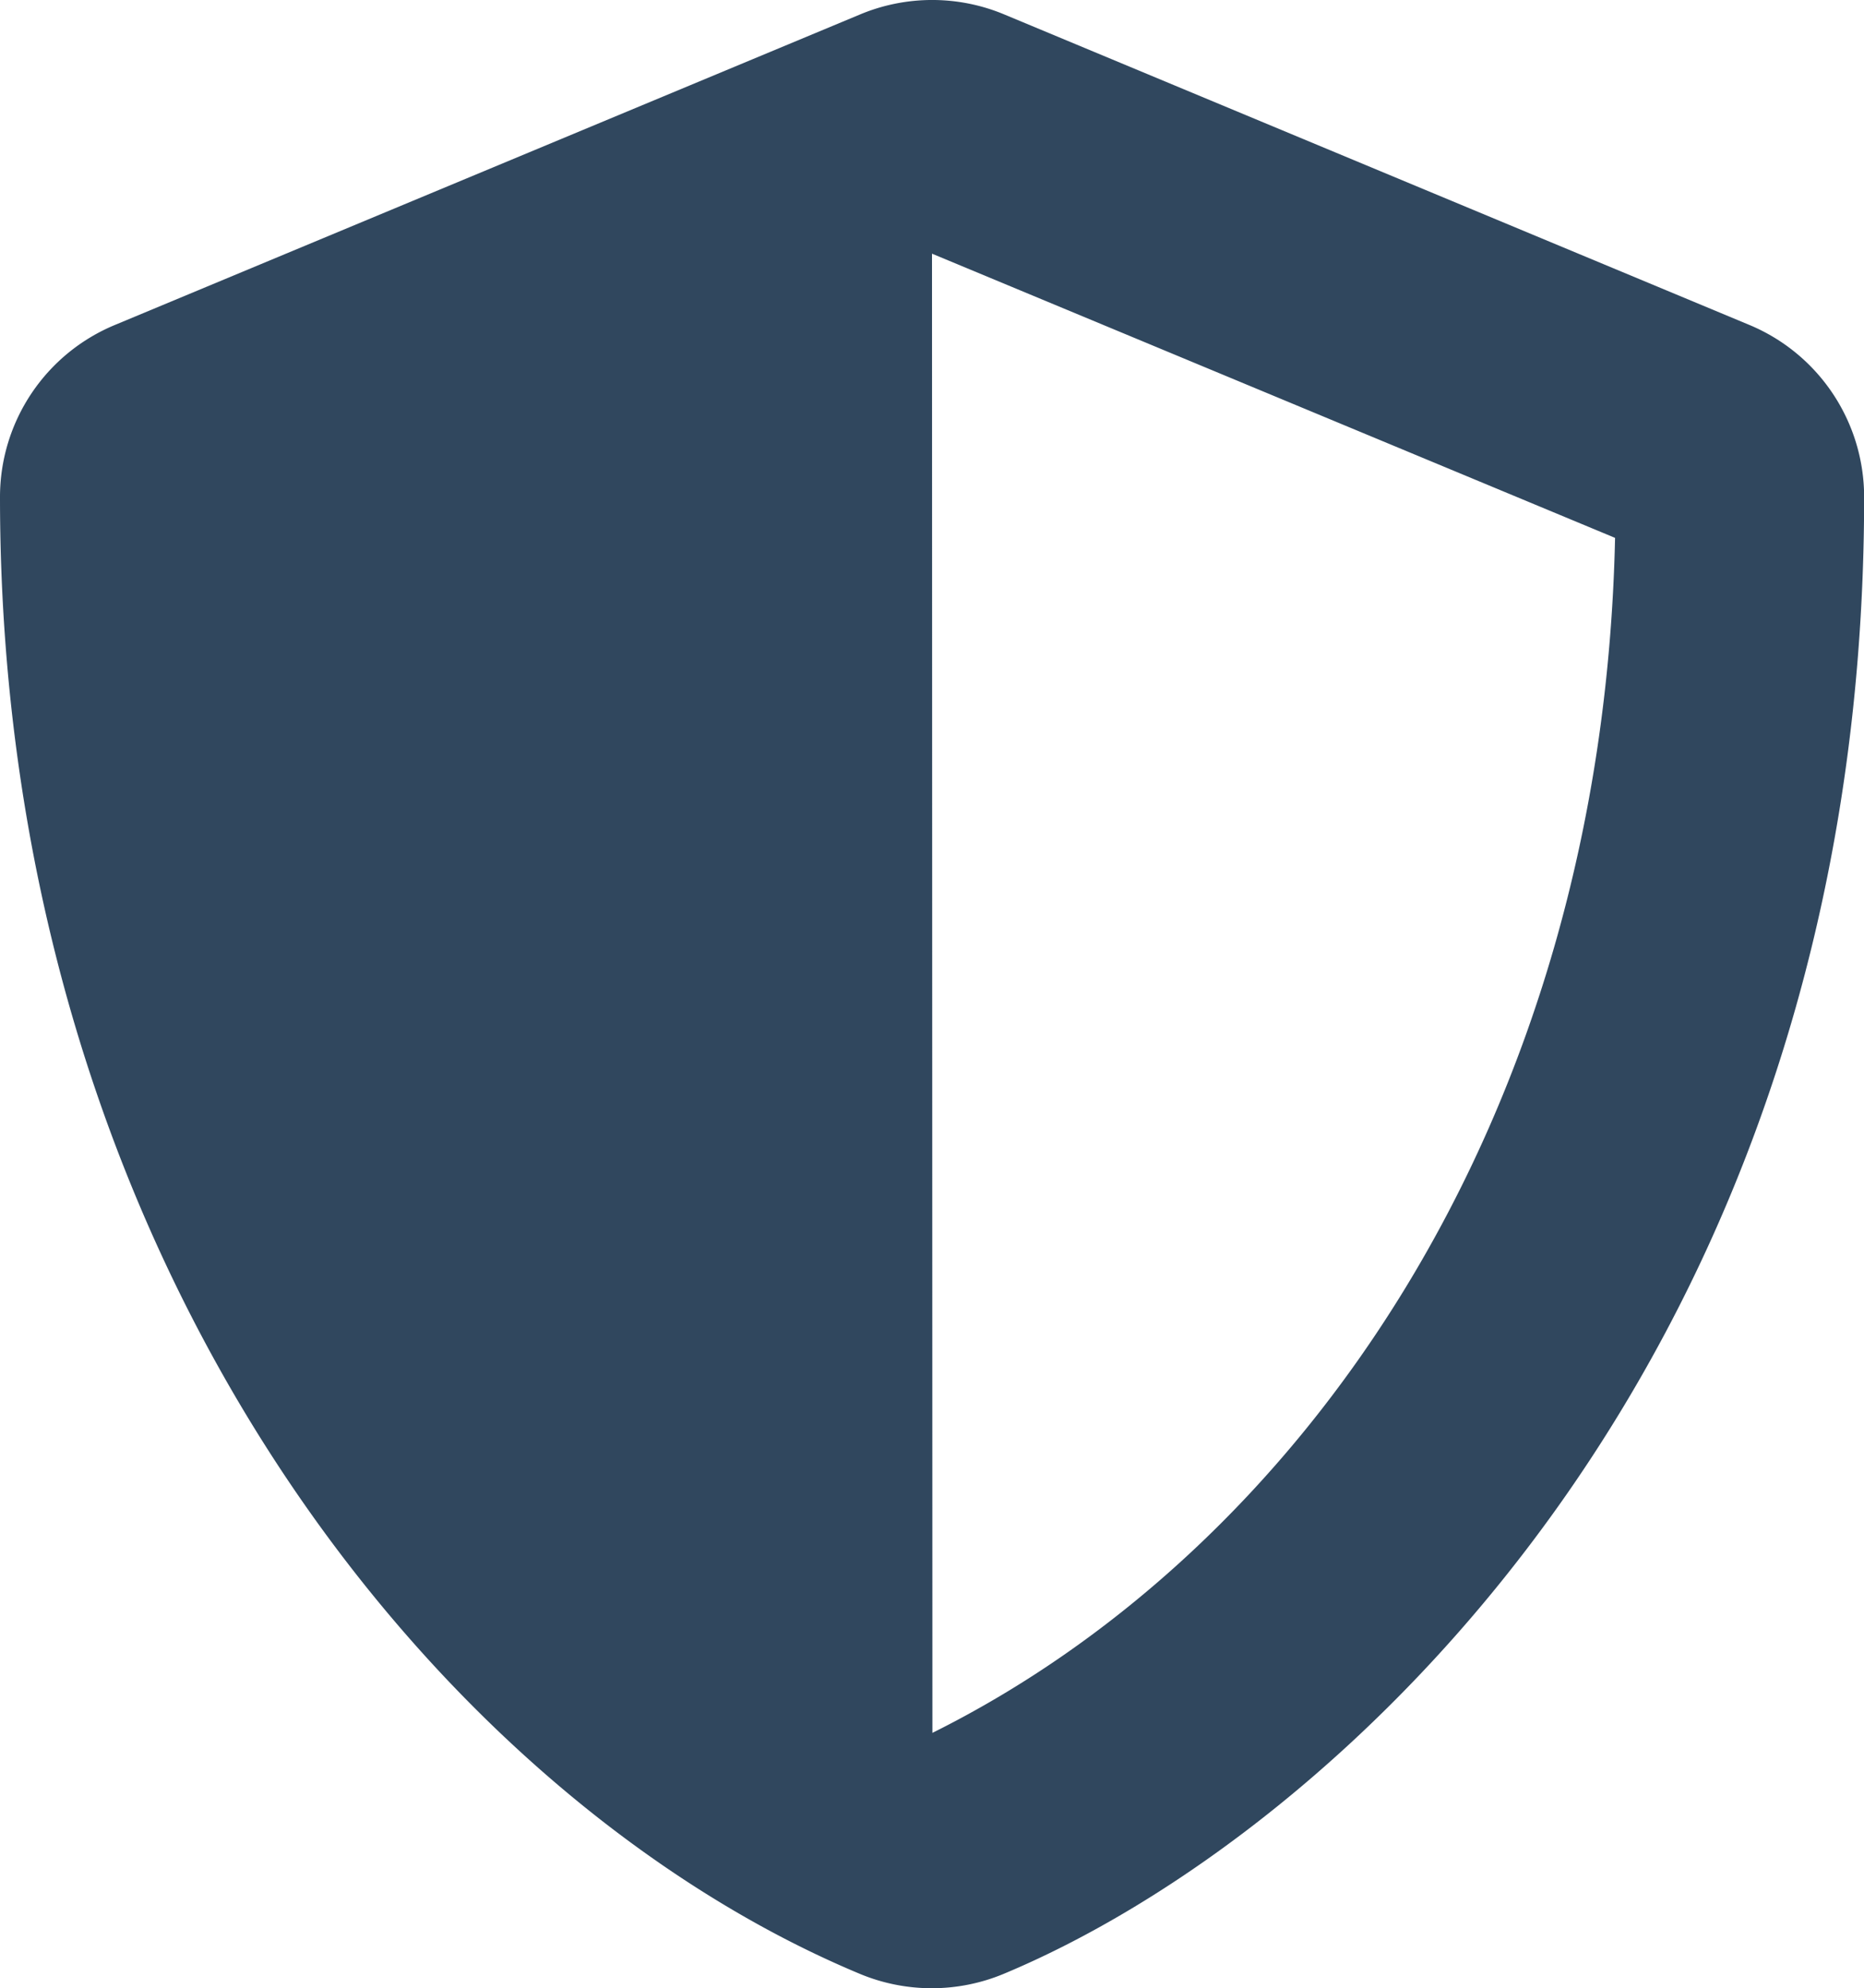 <svg xmlns="http://www.w3.org/2000/svg" width="27.72" height="29.565" viewBox="0 0 27.72 29.565">
  <path id="Icon_awesome-shield-alt" data-name="Icon awesome-shield-alt" d="M27.141,4.834,16.053.214a2.781,2.781,0,0,0-2.131,0L2.834,4.834A2.769,2.769,0,0,0,1.125,7.392c0,11.463,6.612,19.386,12.791,21.962a2.781,2.781,0,0,0,2.131,0c4.949-2.062,12.8-9.182,12.8-21.962A2.773,2.773,0,0,0,27.141,4.834Zm-12.15,20.94-.006-22L25.143,8c-.191,8.743-4.741,15.078-10.152,17.769Z" transform="translate(-1.125 -0.002)" fill="#30475e"/>
</svg>
